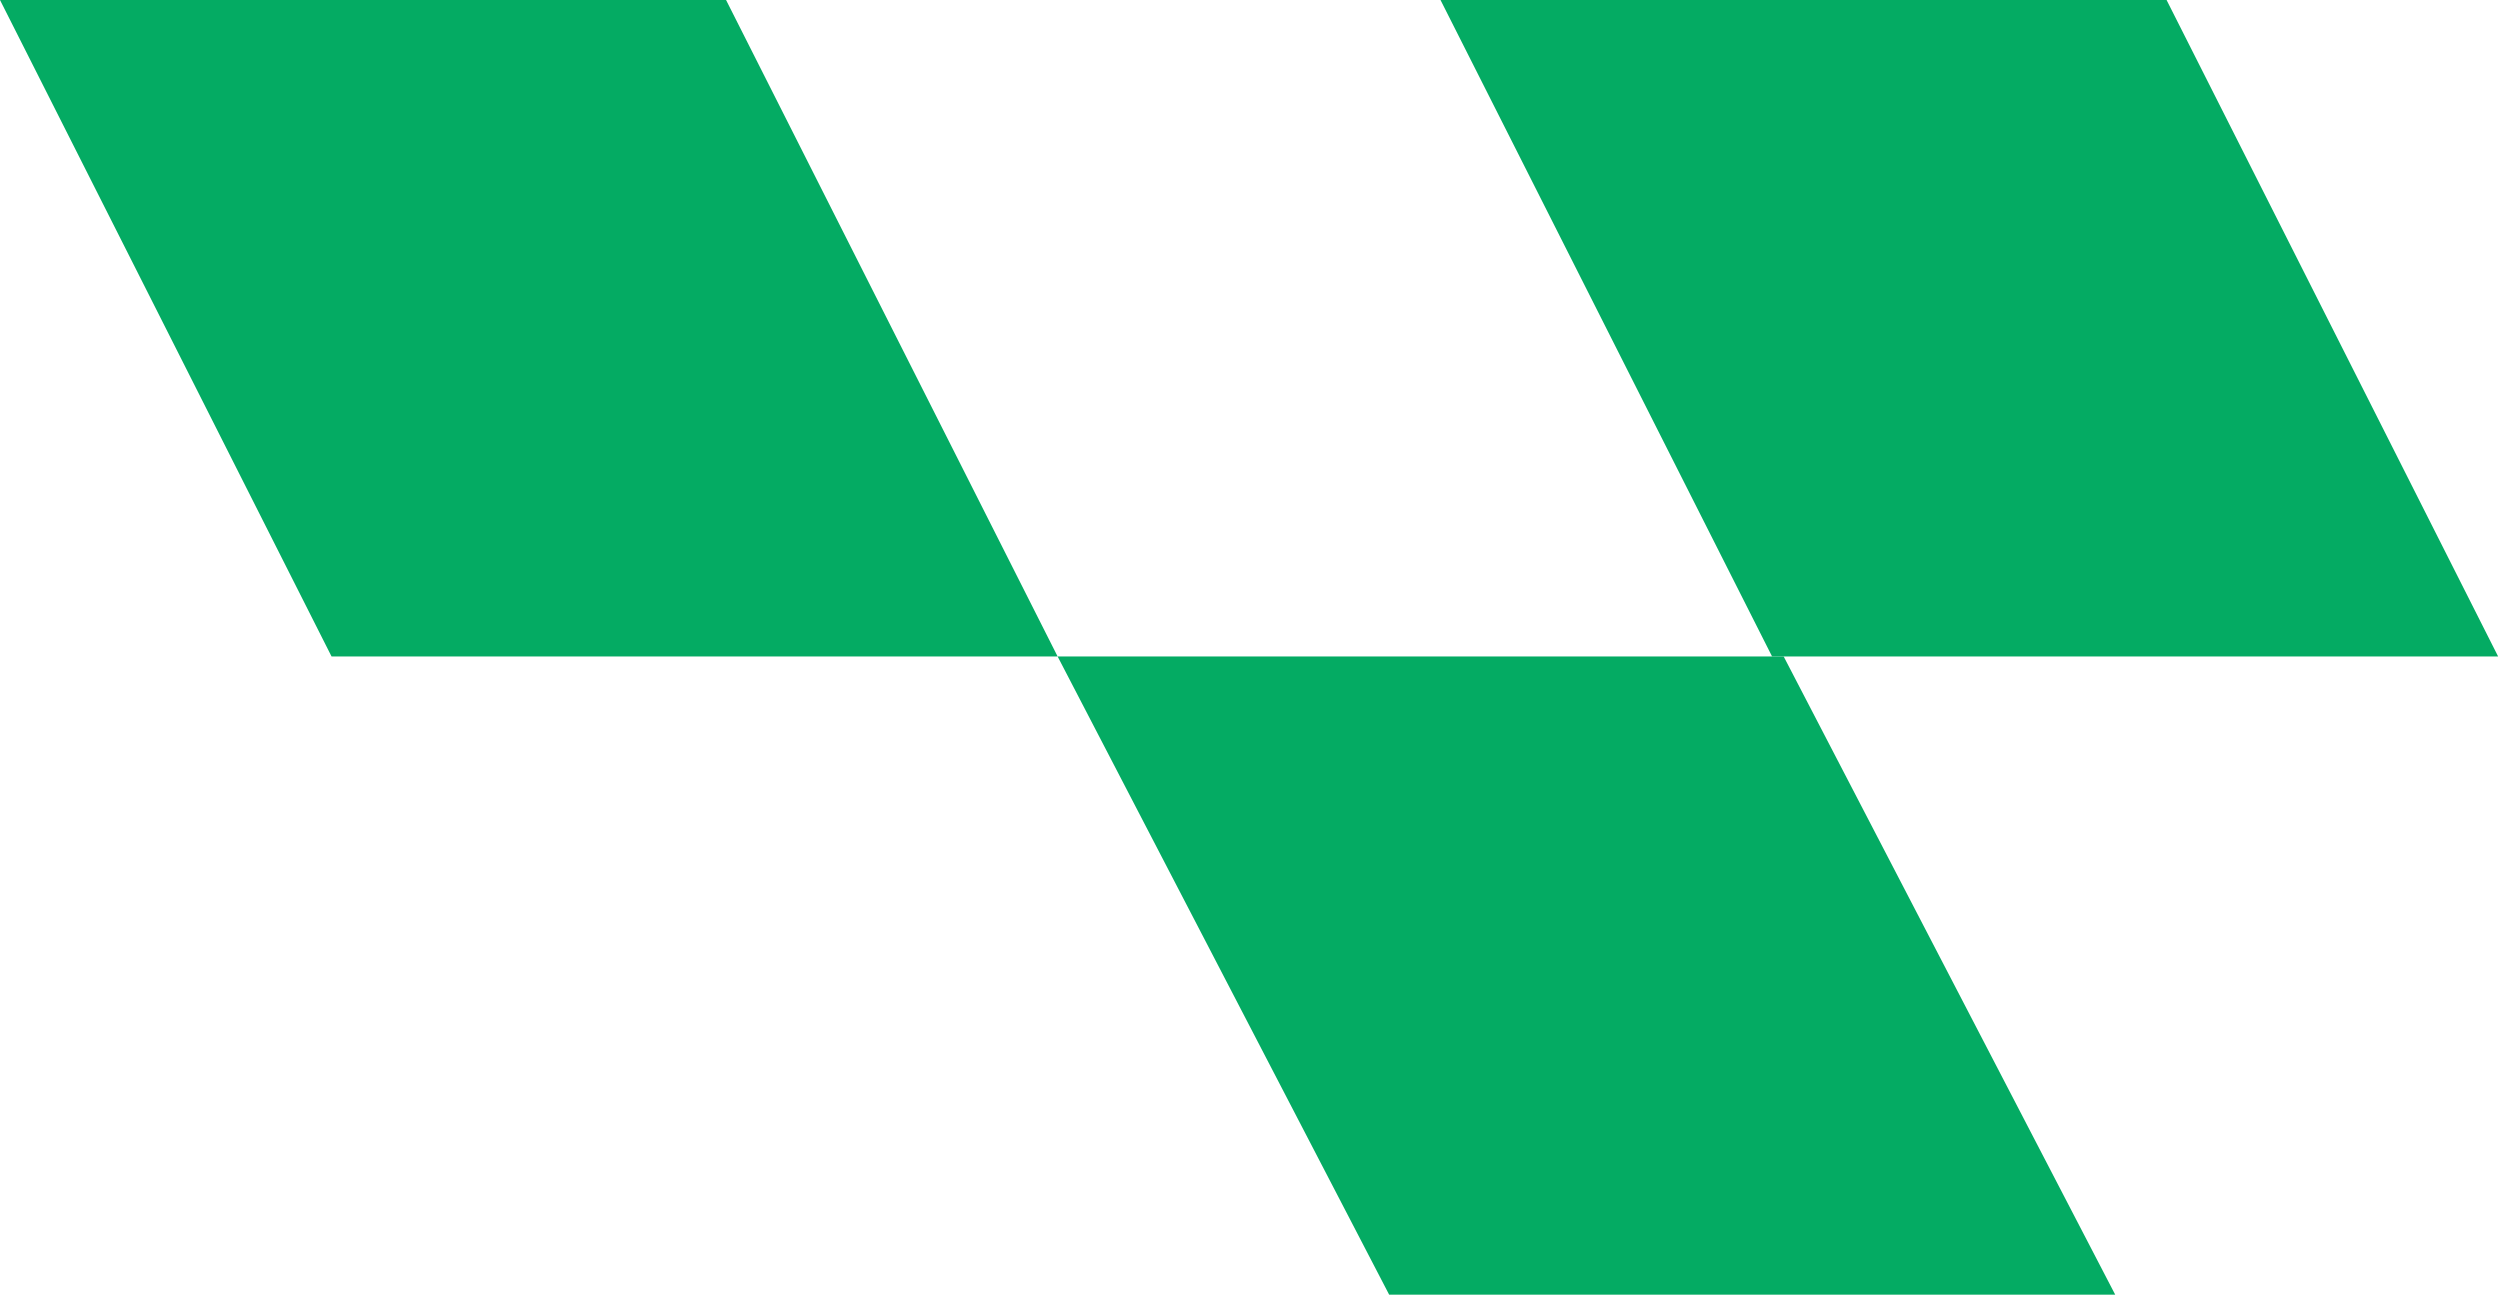 <?xml version="1.0" encoding="UTF-8"?> <svg xmlns="http://www.w3.org/2000/svg" width="224" height="116" viewBox="0 0 224 116" fill="none"> <path d="M194.125 0L223.831 58.817H158.777L129.07 0H194.125Z" fill="#04AB63"></path> <path d="M159.815 58.817L189.521 116H124.467L94.761 58.817H159.815Z" fill="#04AB63"></path> <path d="M65.055 0L94.761 58.817H29.706L0 0H65.055Z" fill="#04AB63"></path> </svg> 